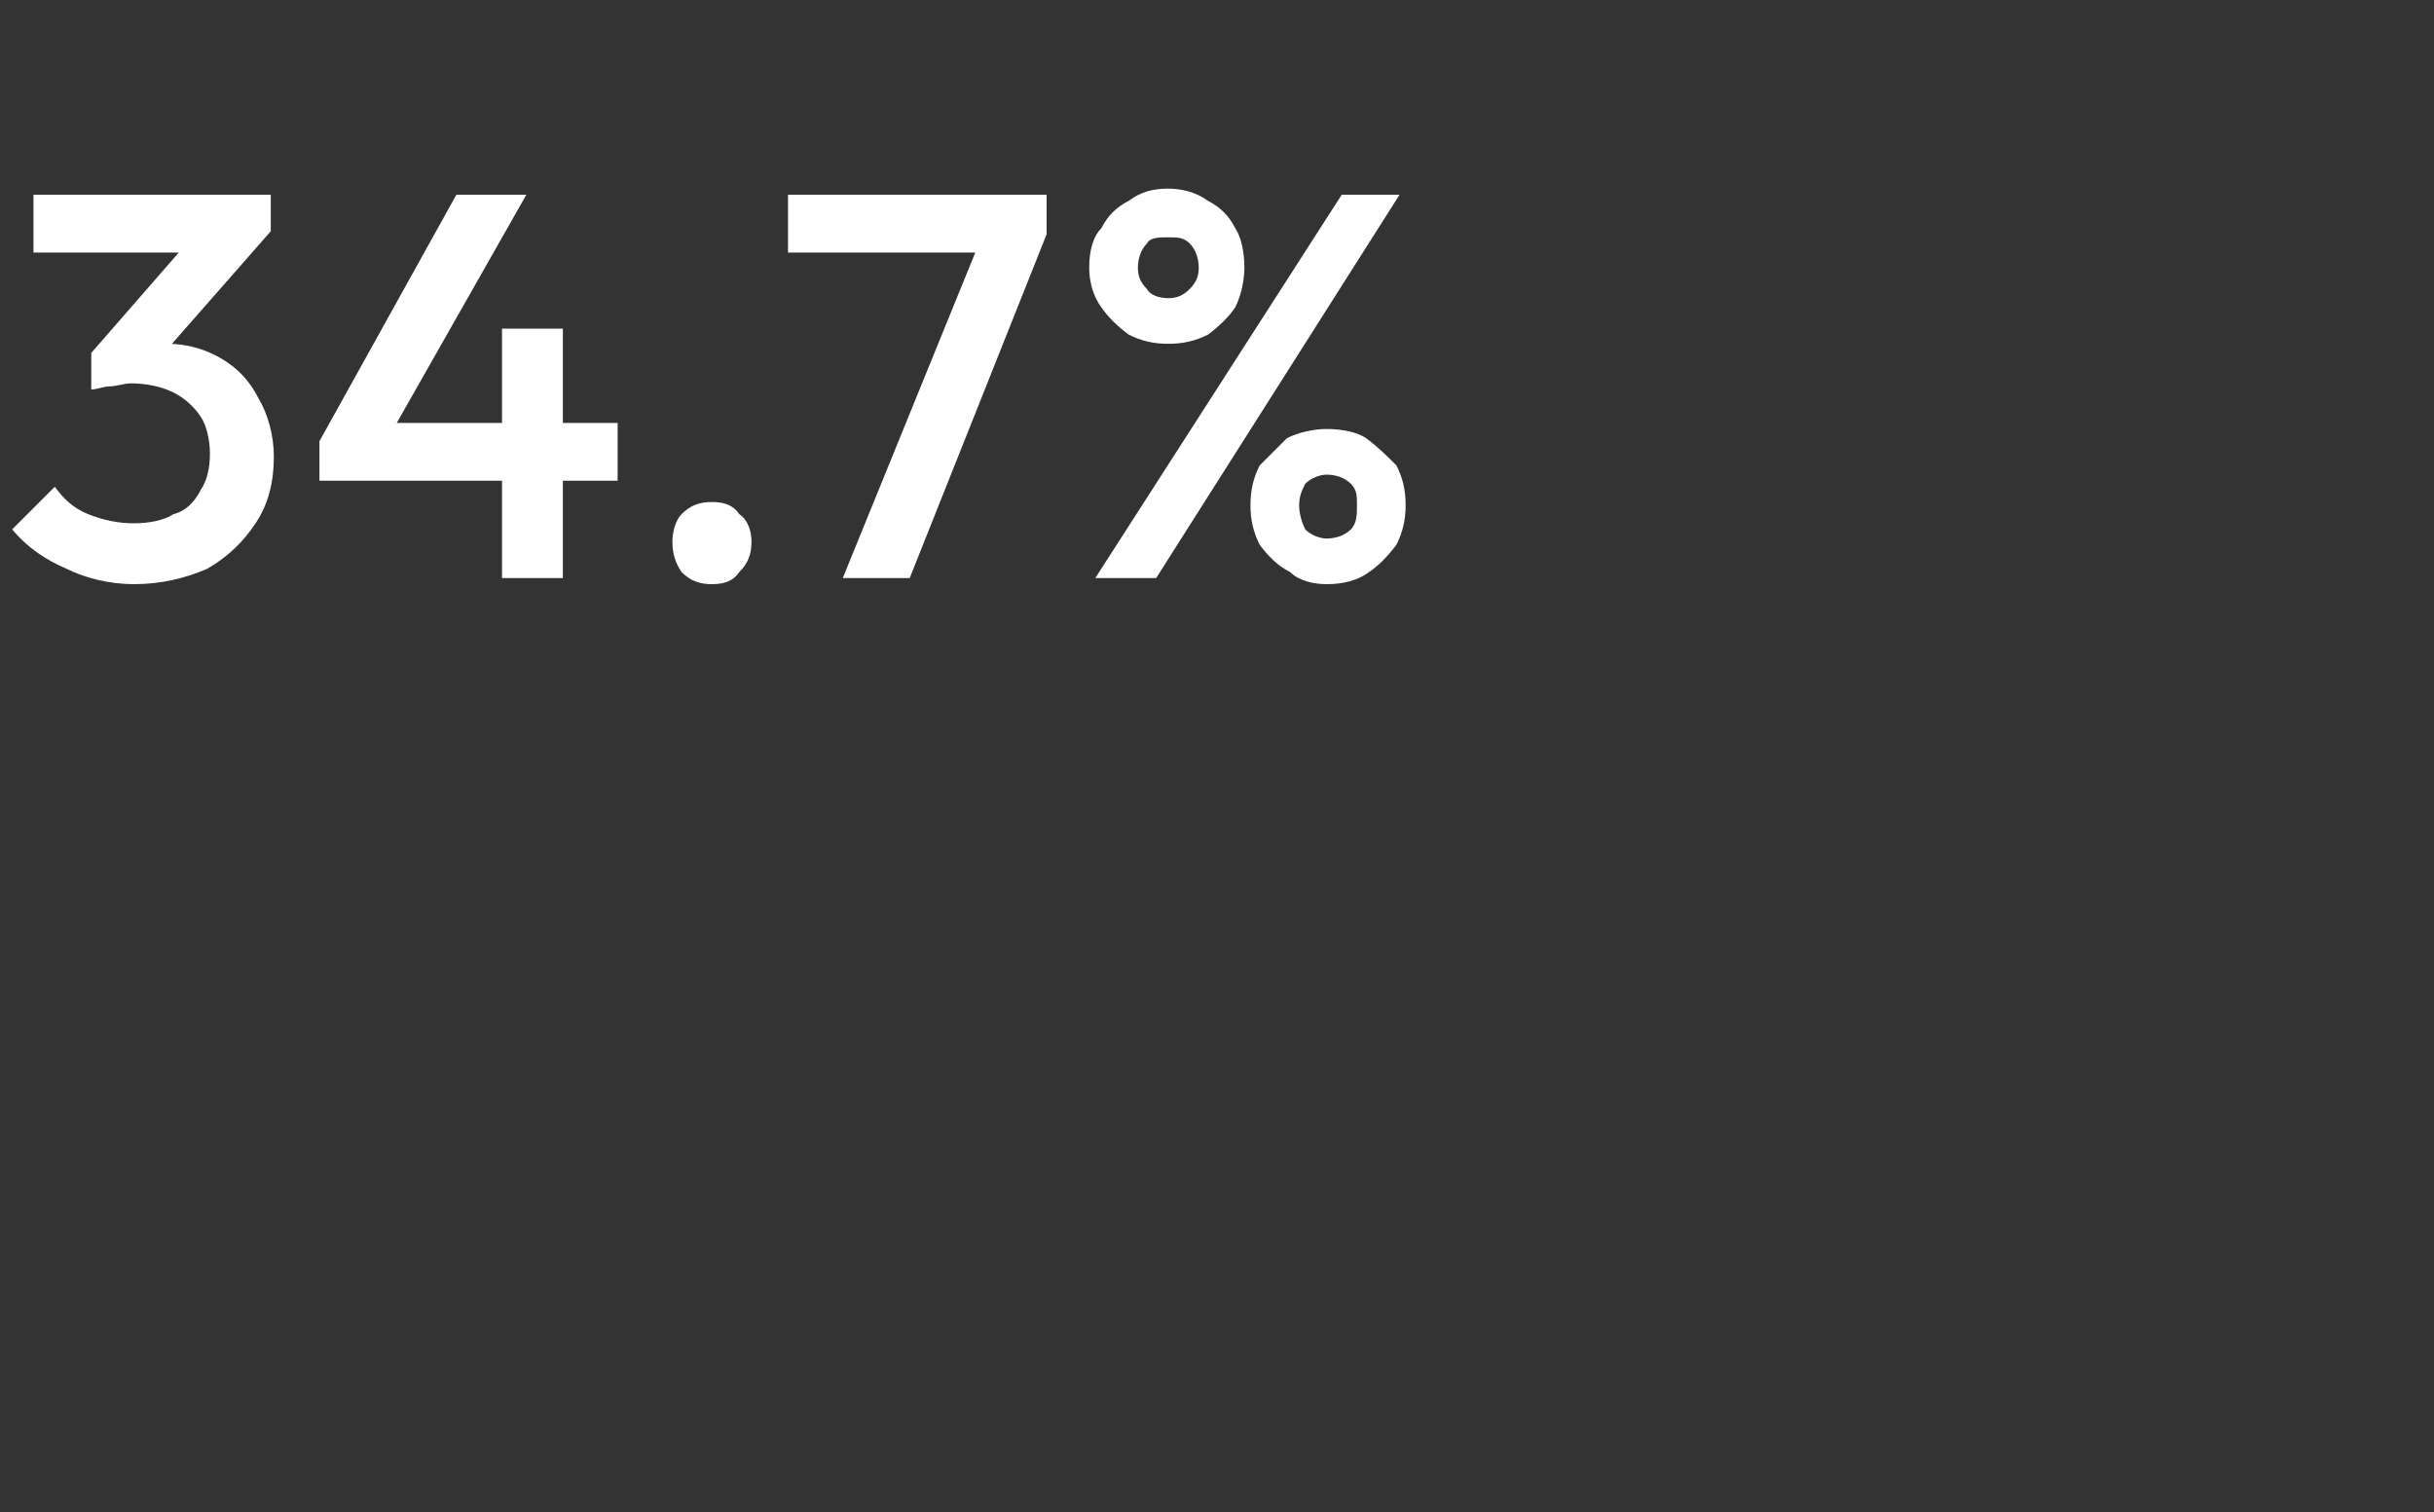 <?xml version="1.0" standalone="no"?><!DOCTYPE svg PUBLIC "-//W3C//DTD SVG 1.1//EN" "http://www.w3.org/Graphics/SVG/1.1/DTD/svg11.dtd"><svg xmlns="http://www.w3.org/2000/svg" version="1.1" width="80px" height="49.7px" viewBox="0 -1 80 49.7" style="top:-1px"><rect x="0" y="-1" width="80" height="49.7" fill="#333333" stroke="none"/><desc>34.7%</desc><defs/><g id="Polygon27856"><path d="m4.4 18.2c-.8 0-1.6-.2-2.2-.5c-.7-.3-1.3-.7-1.8-1.3c0 0 1.4-1.4 1.4-1.4c.3.4.6.7 1.1.9c.5.2 1 .3 1.5.3c.5 0 1-.1 1.3-.3c.4-.1.7-.4.9-.8c.2-.3.3-.7.3-1.2c0-.4-.1-.9-.3-1.2c-.2-.3-.5-.6-.9-.8c-.4-.2-.9-.3-1.4-.3c-.2 0-.5.1-.7.1c-.2 0-.4.1-.6.1c0 0 .9-1.2.9-1.2c.3-.1.5-.1.8-.2c.3-.1.6-.1.8-.1c.7 0 1.3.2 1.8.5c.5.3.9.7 1.2 1.3c.3.5.5 1.2.5 1.9c0 .9-.2 1.6-.6 2.2c-.4.6-.9 1.1-1.6 1.5c-.7.3-1.5.5-2.4.5zm-1.4-6.4l0-1.2l3.4-3.9l2.5-.1l-3.6 4.1l-2.3 1.1zm-1.9-4.5l0-1.9l7.8 0l0 1.2l-1.8.7l-6 0zm9.4 6.2l4.5-8.1l2.3 0l-4.6 8.1l-2.2 0zm0 1.3l0-1.3l.9-.6l8.9 0l0 1.9l-9.8 0zm6 3.2l0-8.2l2 0l0 8.2l-2 0zm6.9.2c-.4 0-.7-.1-1-.4c-.2-.3-.3-.6-.3-1c0-.3.1-.7.3-.9c.3-.3.6-.4 1-.4c.4 0 .7.1.9.4c.3.2.4.6.4.9c0 .4-.1.7-.4 1c-.2.3-.5.4-.9.4zm4.3-.2l4.6-11.3l2.1 0l-4.5 11.3l-2.2 0zm-1.8-10.7l0-1.9l8.5 0l0 1.3l-.9.6l-7.6 0zm10.1 10.7l8.1-12.6l1.9 0l-8 12.6l-2 0zm7.6.2c-.4 0-.9-.1-1.2-.4c-.4-.2-.7-.5-1-.9c-.2-.4-.3-.8-.3-1.3c0-.5.1-.9.3-1.3c.3-.3.6-.6.9-.9c.4-.2.9-.3 1.3-.3c.5 0 1 .1 1.3.3c.4.3.7.6 1 .9c.2.4.3.8.3 1.3c0 .5-.1.9-.3 1.3c-.3.4-.6.7-.9.9c-.4.3-.9.4-1.4.4zm0-1.5c.3 0 .6-.1.8-.3c.2-.2.2-.5.2-.8c0-.3 0-.5-.2-.7c-.2-.2-.5-.3-.8-.3c-.2 0-.5.1-.7.3c-.1.2-.2.4-.2.7c0 .3.1.6.2.8c.2.2.5.3.7.3zm-5.2-6.4c-.5 0-.9-.1-1.3-.3c-.4-.3-.7-.6-.9-.9c-.3-.4-.4-.9-.4-1.3c0-.5.1-1 .4-1.3c.2-.4.5-.7.9-.9c.4-.3.8-.4 1.3-.4c.4 0 .9.1 1.3.4c.4.2.7.5.9.9c.2.3.3.8.3 1.3c0 .4-.1.9-.3 1.3c-.2.3-.5.6-.9.9c-.4.2-.8.3-1.3.3zm0-1.5c.3 0 .5-.1.7-.3c.2-.2.3-.4.3-.7c0-.3-.1-.6-.3-.8c-.2-.2-.4-.2-.7-.2c-.3 0-.6 0-.7.2c-.2.2-.3.5-.3.8c0 .3.1.5.3.7c.1.2.4.3.7.3z" stroke="none" fill="#fff"/></g></svg>
